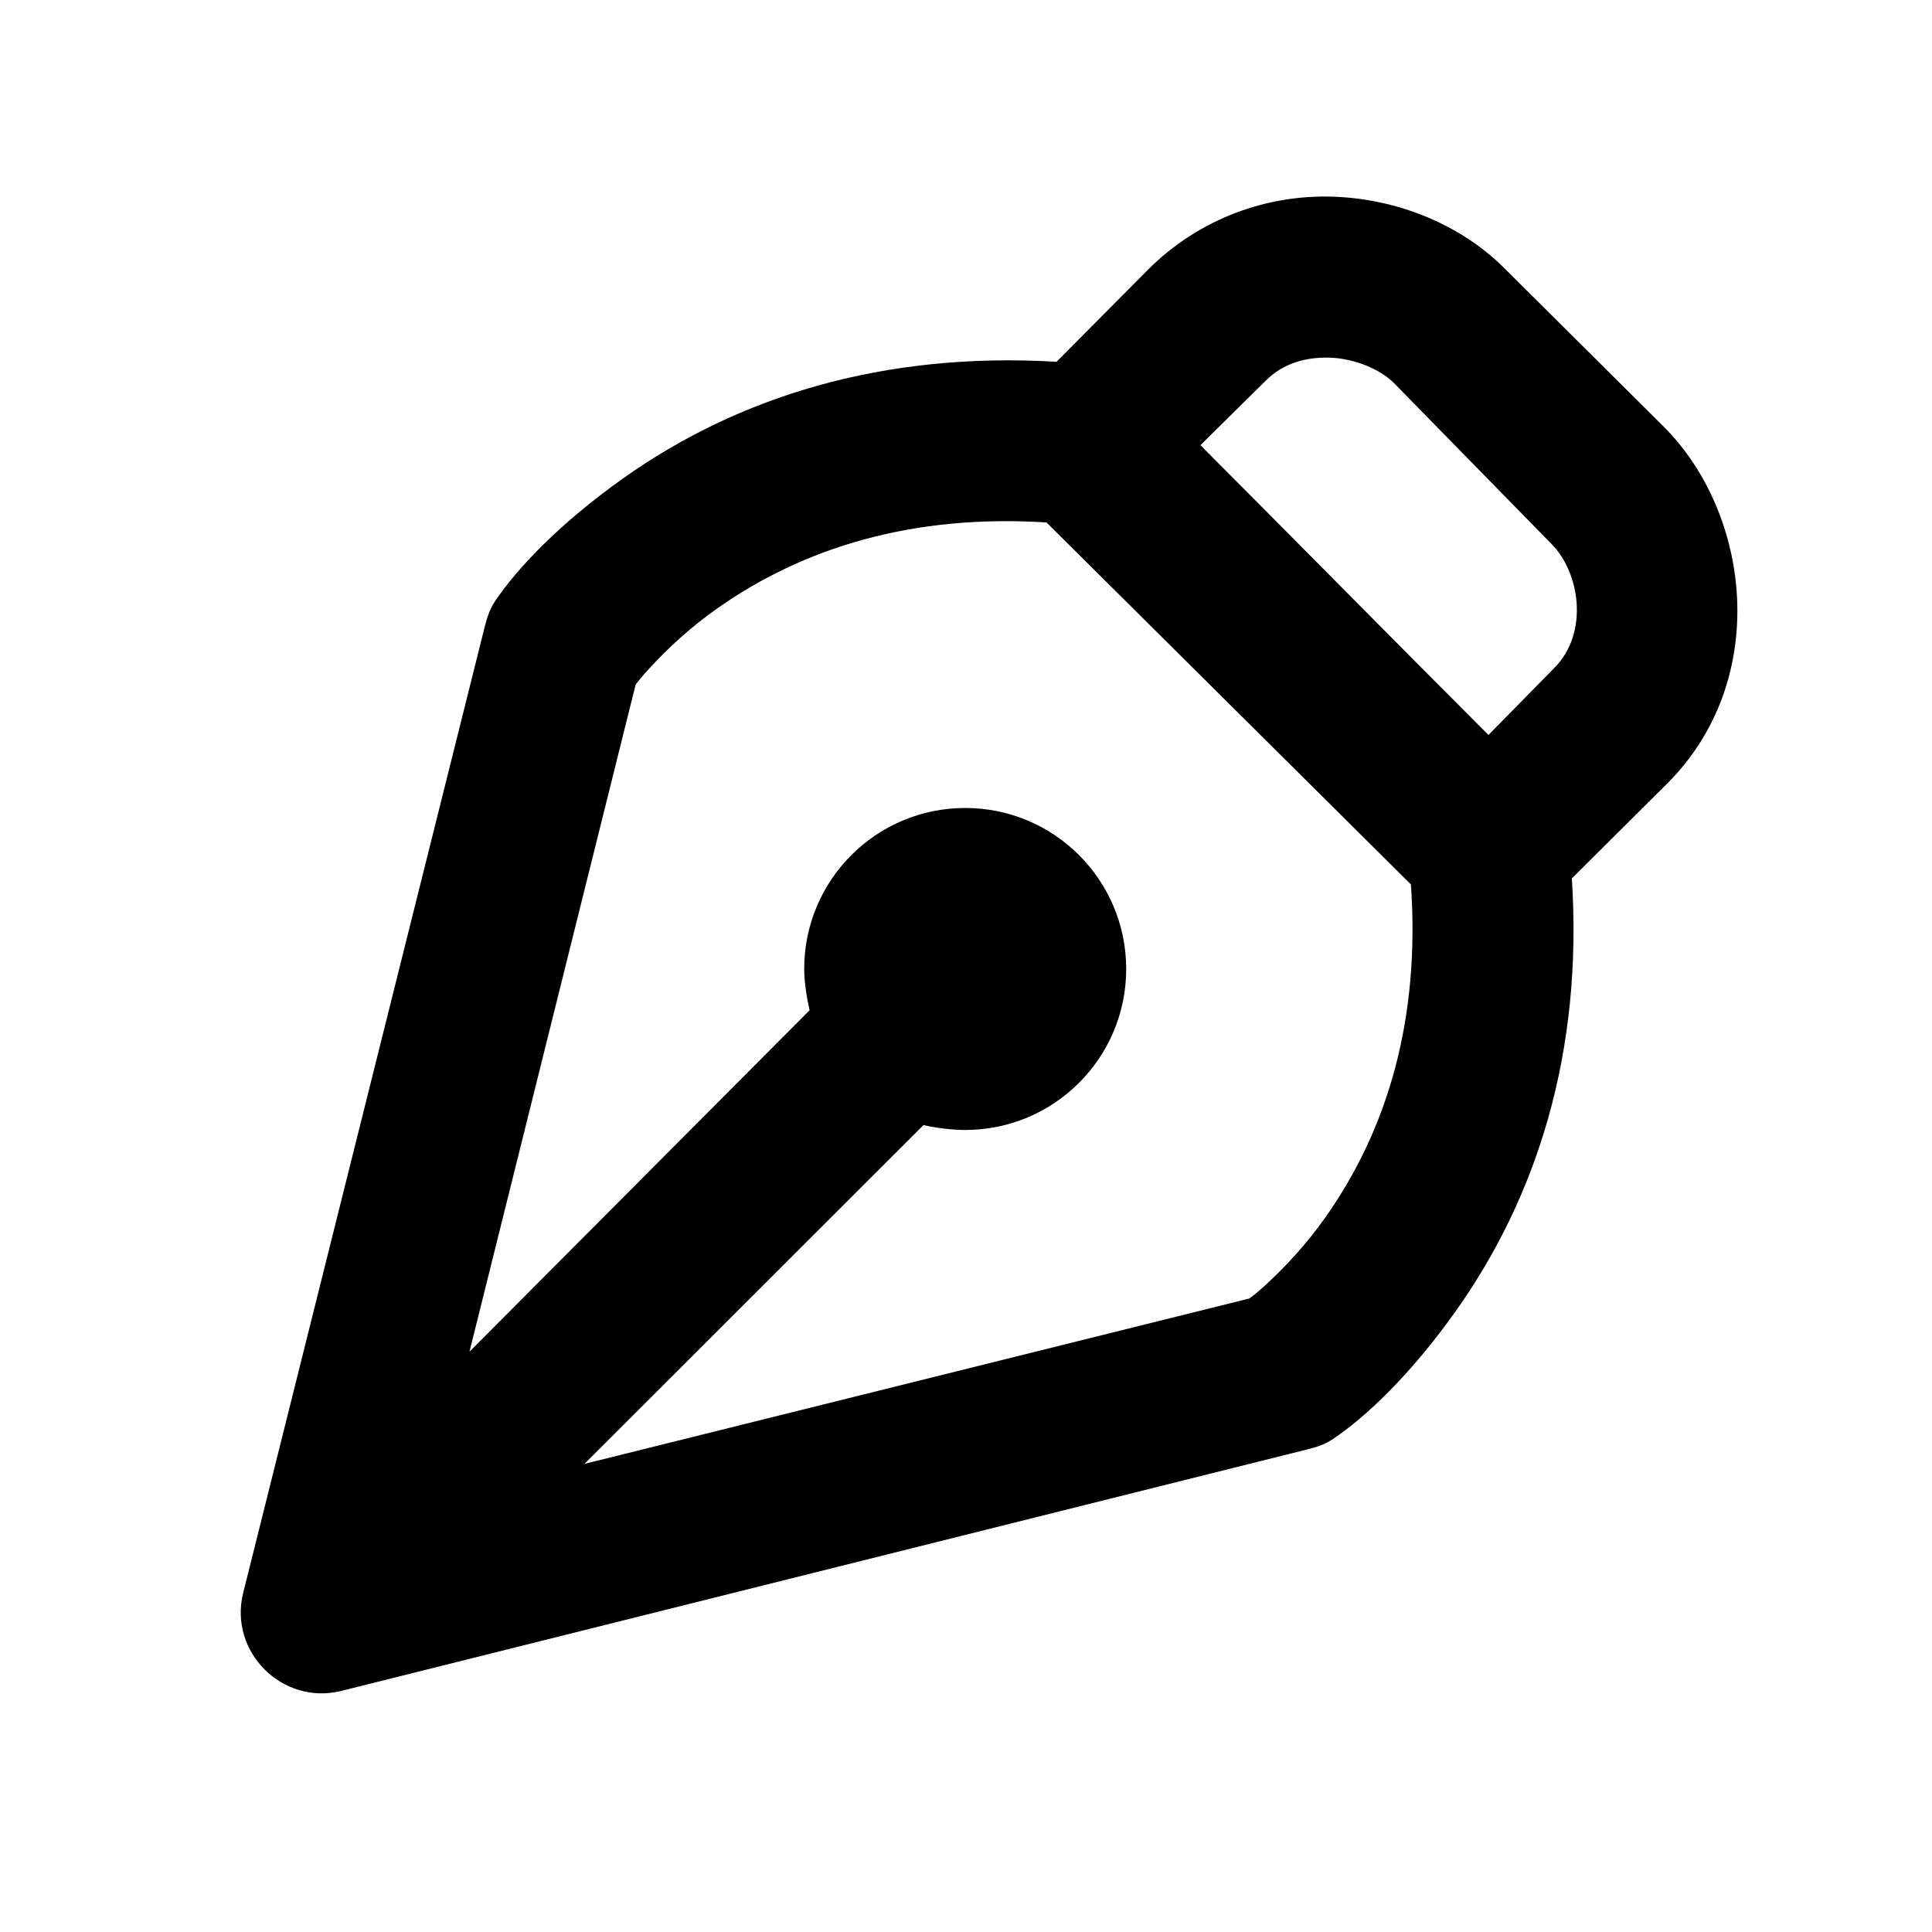 <?xml version="1.0" encoding="UTF-8"?> <svg xmlns="http://www.w3.org/2000/svg" width="24" height="24" viewBox="0 0 24 24" fill="none"><path d="M16.552 2.443C15.746 2.418 14.904 2.707 14.26 3.351L13.125 4.494C10.956 4.366 9.159 4.935 7.74 5.943C6.953 6.502 6.424 7.058 6.146 7.474C6.083 7.57 6.049 7.676 6.021 7.787L3.021 19.787C2.838 20.519 3.508 21.188 4.24 21.005L16.24 18.005C16.351 17.978 16.457 17.944 16.552 17.88C16.967 17.604 17.526 17.073 18.084 16.287C19.093 14.865 19.666 13.073 19.526 10.912L20.712 9.732C22 8.444 21.75 6.384 20.669 5.302L18.686 3.33C18.145 2.79 17.359 2.468 16.552 2.443ZM16.521 4.443C16.818 4.453 17.139 4.581 17.317 4.759L19.271 6.755C19.627 7.111 19.743 7.862 19.306 8.3L18.49 9.13C17.4 8.04 15.896 6.515 14.912 5.53L15.723 4.729C15.942 4.51 16.225 4.434 16.521 4.443ZM13 6.49C13.826 7.31 16.67 10.136 17.527 10.987C17.644 12.668 17.233 14.039 16.459 15.13C16.222 15.465 15.958 15.746 15.709 15.974C15.612 16.062 15.573 16.09 15.521 16.13L7.26 18.185L11.472 13.976C11.619 14.011 11.833 14.037 11.99 14.037C13.095 14.037 13.99 13.141 13.99 12.037C13.99 10.932 13.095 10.037 11.99 10.037C10.885 10.037 9.99 10.932 9.99 12.037C9.99 12.194 10.023 12.403 10.057 12.55L5.832 16.791L7.896 8.505C7.937 8.453 7.964 8.415 8.053 8.318C8.282 8.067 8.561 7.806 8.896 7.568C9.978 6.8 11.341 6.385 13 6.49Z" fill="black"></path></svg> 